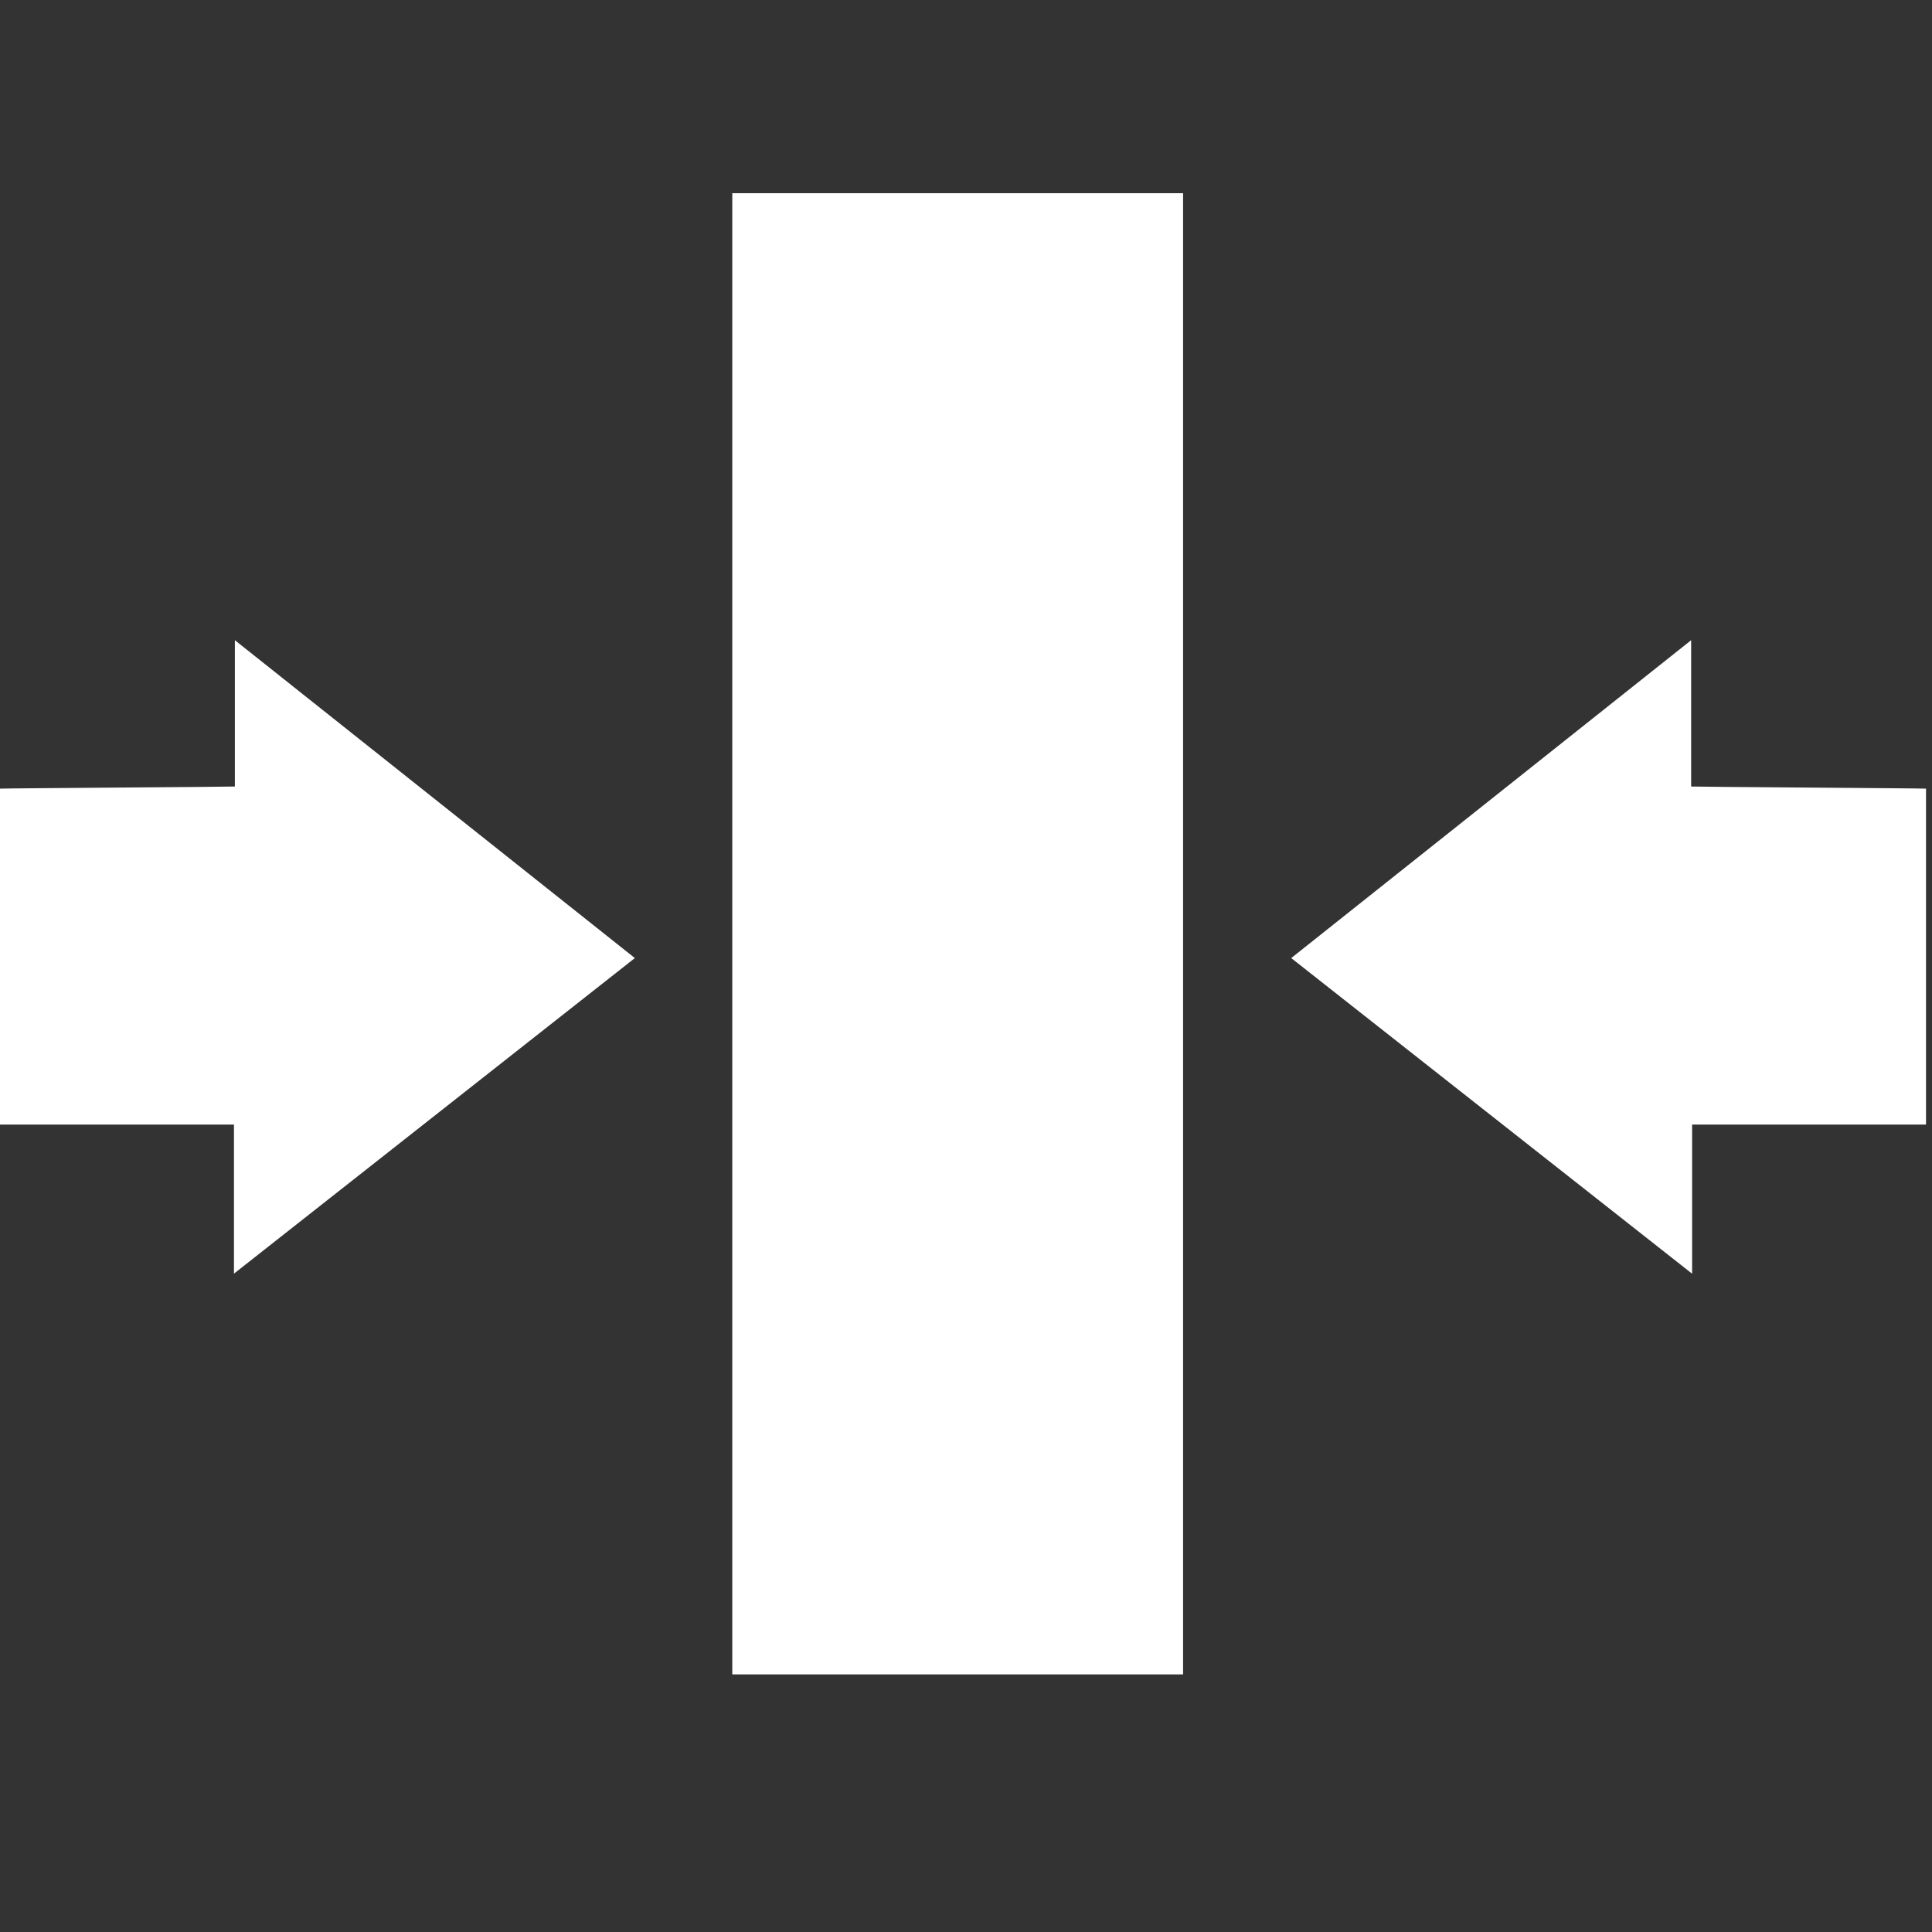 <svg xmlns="http://www.w3.org/2000/svg" width="30" height="30" viewBox="0 0 30 30">
  <rect x="0" y="0" width="30" height="30" fill="#333333" stroke="none"/>
  <g id="system_wall_thickness_icon" transform="translate(-10320 1056)">
    <rect id="Rectangle_2377" data-name="Rectangle 2377" width="30" height="30" transform="translate(10320 -1056)" fill="none"/>
    <g id="Group_3889" data-name="Group 3889" transform="translate(10320 -1053)">
      <rect id="Rectangle_1909" data-name="Rectangle 1909" width="7" height="23" transform="translate(11.371)" fill="#fff"/>
      <path id="Path_10220" data-name="Path 10220" d="M3.633,9.946l6.225-4.9L3.647.11V2.382c-.108.006-3.56.027-3.647.033V7.631H3.633Z" transform="translate(0 6.831)" fill="#fff"/>
      <path id="Path_10268" data-name="Path 10268" d="M6.225,9.947,0,5.046,6.21.11V2.382c.108.006,3.56.027,3.647.033V7.631H6.225Z" transform="translate(20.05 6.831)" fill="#fff"/>
    </g>
  </g>
</svg>
